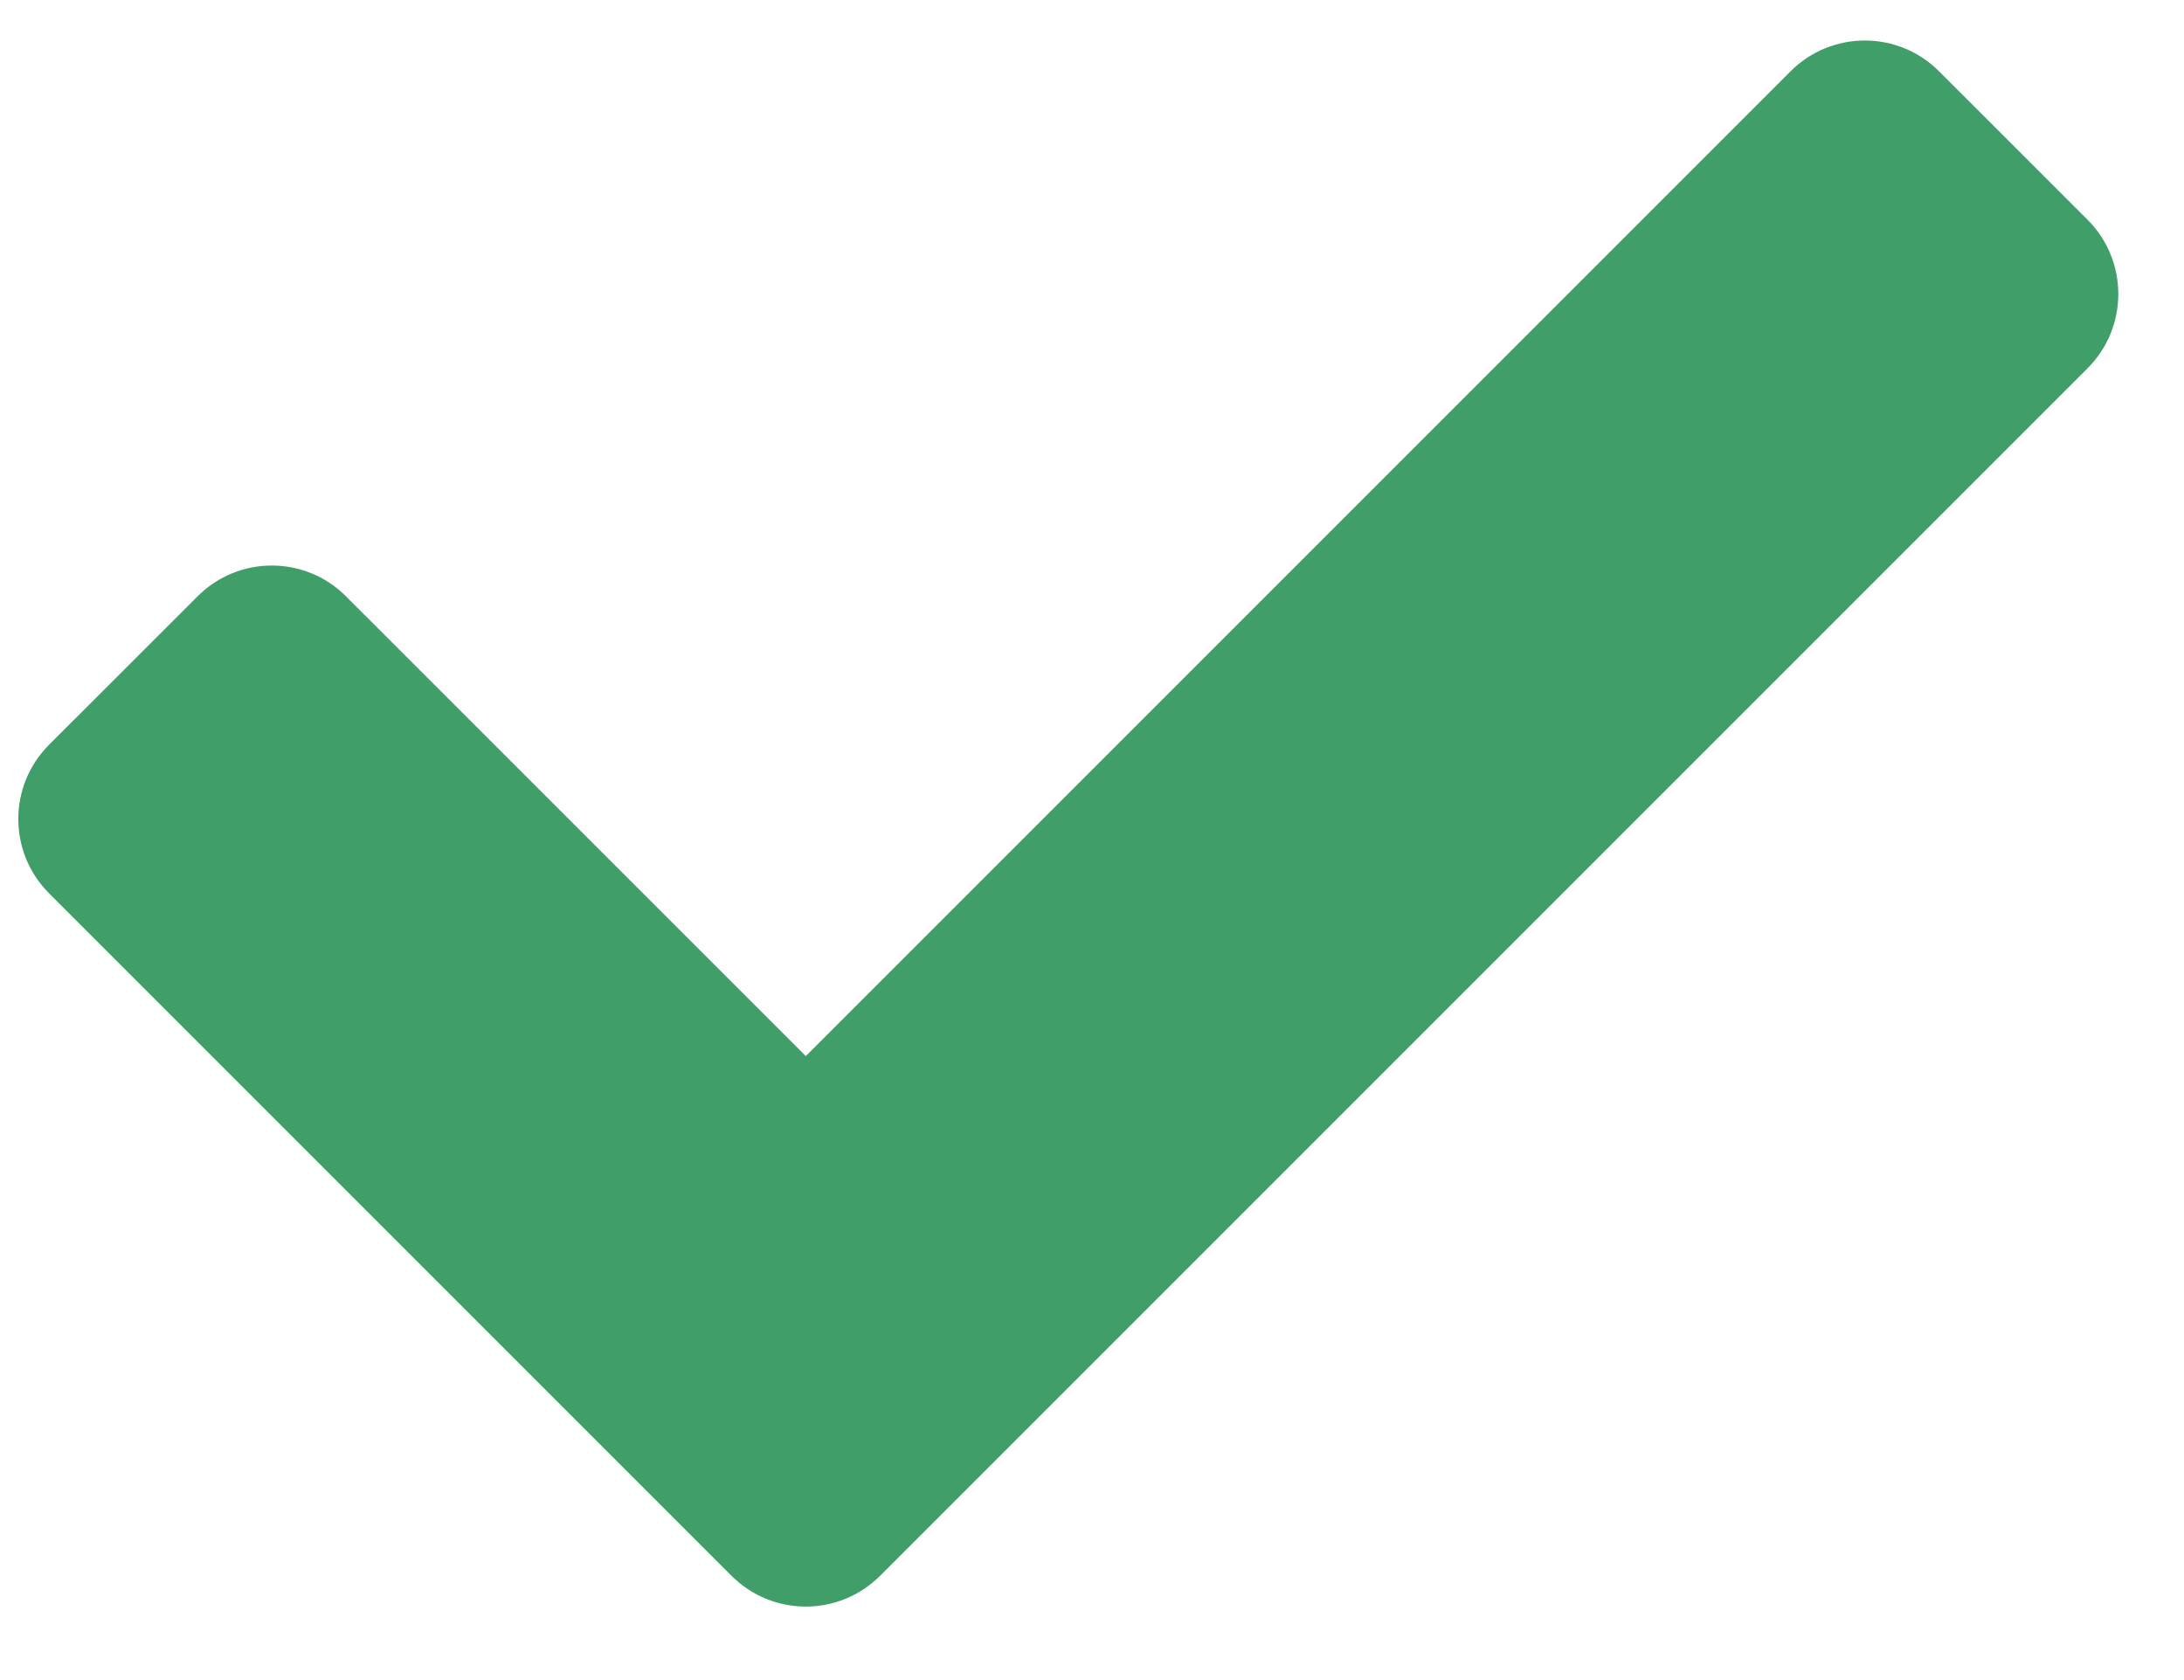 <?xml version="1.0" encoding="UTF-8"?> <svg xmlns="http://www.w3.org/2000/svg" width="26" height="20" viewBox="0 0 26 20" fill="none"><path d="M8.709 18.759L0.584 10.634C0.096 10.146 0.096 9.354 0.584 8.866L2.352 7.099C2.84 6.61 3.631 6.61 4.119 7.099L9.593 12.572L21.316 0.849C21.804 0.36 22.596 0.36 23.084 0.849L24.852 2.616C25.34 3.104 25.34 3.896 24.852 4.384L10.477 18.759C9.988 19.247 9.197 19.247 8.709 18.759Z" fill="#409E69"></path></svg> 